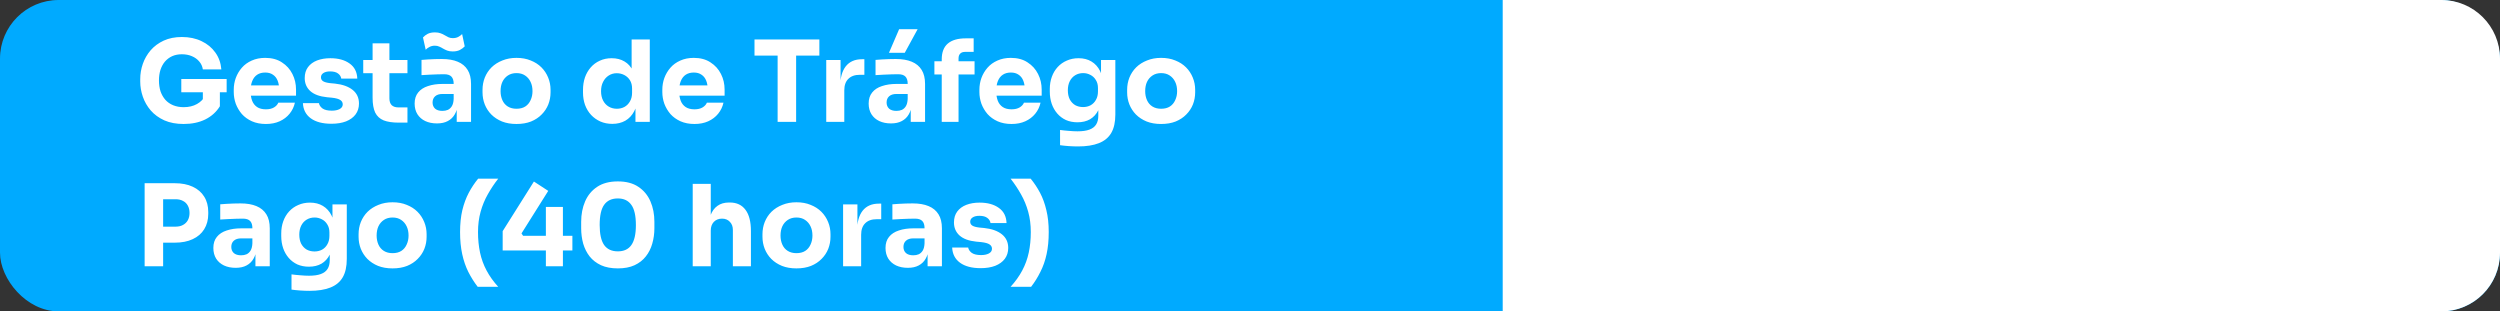 <svg xmlns="http://www.w3.org/2000/svg" width="554" height="69" viewBox="0 0 554 69" fill="none"><rect x="0" y="0" width="554" height="69" fill="#333333" stroke="none"/><rect width="554" height="69" rx="13" fill="#00AAFF"></rect><path d="M333 0H541C548.18 0 554 5.82 554 13V56C554 63.18 548.18 69 541 69H333V0Z" fill="white"></path><path d="M40.7 27.475C39.067 27.475 37.642 27.208 36.425 26.675C35.208 26.125 34.2 25.392 33.4 24.475C32.617 23.558 32.033 22.542 31.65 21.425C31.267 20.308 31.075 19.192 31.075 18.075V17.525C31.075 16.375 31.267 15.25 31.65 14.15C32.033 13.05 32.608 12.05 33.375 11.15C34.158 10.25 35.125 9.533 36.275 9C37.442 8.467 38.783 8.2 40.3 8.2C41.95 8.2 43.408 8.508 44.675 9.125C45.942 9.725 46.958 10.567 47.725 11.65C48.492 12.717 48.933 13.958 49.05 15.375H44.95C44.85 14.708 44.583 14.125 44.15 13.625C43.733 13.125 43.192 12.733 42.525 12.45C41.875 12.167 41.133 12.025 40.3 12.025C39.5 12.025 38.783 12.167 38.15 12.45C37.533 12.733 37 13.133 36.55 13.65C36.117 14.167 35.783 14.783 35.55 15.5C35.333 16.2 35.225 16.975 35.225 17.825C35.225 18.708 35.342 19.517 35.575 20.25C35.825 20.967 36.183 21.592 36.65 22.125C37.117 22.642 37.692 23.042 38.375 23.325C39.075 23.608 39.85 23.75 40.7 23.75C41.833 23.75 42.817 23.517 43.65 23.05C44.483 22.583 45.083 21.967 45.45 21.2L44.95 24V19.65H48.725V23.55C47.942 24.817 46.858 25.792 45.475 26.475C44.108 27.142 42.517 27.475 40.7 27.475ZM40.175 20.45V17.5H50.225V20.45H40.175ZM58.925 27.475C57.758 27.475 56.725 27.275 55.825 26.875C54.942 26.475 54.2 25.942 53.6 25.275C53.017 24.592 52.567 23.833 52.25 23C51.95 22.15 51.8 21.283 51.8 20.4V19.9C51.8 18.983 51.95 18.108 52.25 17.275C52.567 16.425 53.017 15.667 53.6 15C54.184 14.333 54.908 13.808 55.775 13.425C56.658 13.025 57.658 12.825 58.775 12.825C60.242 12.825 61.475 13.158 62.475 13.825C63.492 14.475 64.267 15.333 64.8 16.4C65.334 17.45 65.6 18.6 65.6 19.85V21.2H53.475V18.925H63.175L61.875 19.975C61.875 19.158 61.758 18.458 61.525 17.875C61.292 17.292 60.942 16.85 60.475 16.55C60.025 16.233 59.459 16.075 58.775 16.075C58.075 16.075 57.483 16.233 57 16.55C56.517 16.867 56.15 17.333 55.9 17.95C55.65 18.55 55.525 19.292 55.525 20.175C55.525 20.992 55.642 21.708 55.875 22.325C56.108 22.925 56.475 23.392 56.975 23.725C57.475 24.058 58.125 24.225 58.925 24.225C59.658 24.225 60.258 24.083 60.725 23.8C61.192 23.517 61.508 23.167 61.675 22.75H65.35C65.15 23.667 64.758 24.483 64.175 25.2C63.592 25.917 62.858 26.475 61.975 26.875C61.092 27.275 60.075 27.475 58.925 27.475ZM73.451 27.425C71.501 27.425 69.976 27.025 68.876 26.225C67.776 25.425 67.192 24.3 67.126 22.85H70.676C70.742 23.283 71.001 23.675 71.451 24.025C71.917 24.358 72.609 24.525 73.526 24.525C74.226 24.525 74.801 24.408 75.251 24.175C75.717 23.925 75.951 23.575 75.951 23.125C75.951 22.725 75.776 22.408 75.426 22.175C75.076 21.925 74.451 21.75 73.551 21.65L72.476 21.55C70.826 21.383 69.584 20.925 68.751 20.175C67.934 19.425 67.526 18.467 67.526 17.3C67.526 16.333 67.767 15.525 68.251 14.875C68.734 14.225 69.401 13.733 70.251 13.4C71.117 13.067 72.101 12.9 73.201 12.9C74.967 12.9 76.392 13.292 77.476 14.075C78.559 14.842 79.126 15.958 79.176 17.425H75.626C75.559 16.975 75.326 16.6 74.926 16.3C74.526 15.983 73.934 15.825 73.151 15.825C72.534 15.825 72.042 15.942 71.676 16.175C71.309 16.408 71.126 16.725 71.126 17.125C71.126 17.508 71.284 17.8 71.601 18C71.917 18.2 72.434 18.342 73.151 18.425L74.226 18.525C75.909 18.708 77.217 19.175 78.151 19.925C79.084 20.675 79.551 21.683 79.551 22.95C79.551 23.867 79.301 24.667 78.801 25.35C78.301 26.017 77.592 26.533 76.676 26.9C75.759 27.25 74.684 27.425 73.451 27.425ZM88.367 27.175C86.984 27.175 85.867 27.008 85.017 26.675C84.167 26.325 83.542 25.75 83.142 24.95C82.759 24.133 82.567 23.033 82.567 21.65V9.6H86.292V21.8C86.292 22.45 86.459 22.95 86.792 23.3C87.142 23.633 87.634 23.8 88.267 23.8H90.292V27.175H88.367ZM80.492 16.225V13.3H90.292V16.225H80.492ZM101.208 27V22.95H100.533V18.55C100.533 17.85 100.367 17.325 100.033 16.975C99.7 16.625 99.167 16.45 98.433 16.45C98.067 16.45 97.583 16.458 96.983 16.475C96.383 16.492 95.767 16.517 95.133 16.55C94.5 16.583 93.925 16.617 93.408 16.65V13.275C93.792 13.242 94.242 13.208 94.758 13.175C95.275 13.142 95.808 13.117 96.358 13.1C96.908 13.083 97.425 13.075 97.908 13.075C99.308 13.075 100.483 13.275 101.433 13.675C102.4 14.075 103.133 14.683 103.633 15.5C104.133 16.3 104.383 17.333 104.383 18.6V27H101.208ZM96.833 27.35C95.85 27.35 94.983 27.175 94.233 26.825C93.5 26.475 92.925 25.975 92.508 25.325C92.092 24.658 91.883 23.867 91.883 22.95C91.883 21.95 92.142 21.133 92.658 20.5C93.175 19.85 93.9 19.375 94.833 19.075C95.767 18.758 96.842 18.6 98.058 18.6H100.983V20.825H98.033C97.333 20.825 96.792 21 96.408 21.35C96.042 21.683 95.858 22.142 95.858 22.725C95.858 23.275 96.042 23.725 96.408 24.075C96.792 24.408 97.333 24.575 98.033 24.575C98.483 24.575 98.883 24.5 99.233 24.35C99.6 24.183 99.9 23.908 100.133 23.525C100.367 23.142 100.5 22.608 100.533 21.925L101.483 22.925C101.4 23.875 101.167 24.675 100.783 25.325C100.417 25.975 99.9 26.475 99.233 26.825C98.583 27.175 97.783 27.35 96.833 27.35ZM100.333 11.4C99.833 11.4 99.417 11.333 99.083 11.2C98.75 11.067 98.442 10.917 98.158 10.75C97.892 10.583 97.617 10.442 97.333 10.325C97.067 10.192 96.742 10.125 96.358 10.125C95.925 10.125 95.533 10.217 95.183 10.4C94.85 10.567 94.567 10.775 94.333 11.025L93.733 8.3C94.017 7.983 94.367 7.717 94.783 7.5C95.217 7.283 95.75 7.175 96.383 7.175C96.883 7.175 97.3 7.242 97.633 7.375C97.967 7.492 98.267 7.633 98.533 7.8C98.8 7.967 99.075 8.117 99.358 8.25C99.642 8.383 99.967 8.45 100.333 8.45C100.783 8.45 101.175 8.367 101.508 8.2C101.858 8.017 102.158 7.8 102.408 7.55L102.983 10.275C102.7 10.575 102.342 10.842 101.908 11.075C101.475 11.292 100.95 11.4 100.333 11.4ZM114.452 27.475C113.252 27.475 112.185 27.292 111.252 26.925C110.319 26.542 109.527 26.025 108.877 25.375C108.244 24.725 107.76 23.983 107.427 23.15C107.094 22.3 106.927 21.408 106.927 20.475V19.9C106.927 18.95 107.094 18.05 107.427 17.2C107.777 16.333 108.277 15.575 108.927 14.925C109.594 14.275 110.394 13.767 111.327 13.4C112.26 13.017 113.302 12.825 114.452 12.825C115.635 12.825 116.685 13.017 117.602 13.4C118.535 13.767 119.327 14.275 119.977 14.925C120.627 15.575 121.127 16.333 121.477 17.2C121.827 18.05 122.002 18.95 122.002 19.9V20.475C122.002 21.408 121.835 22.3 121.502 23.15C121.169 23.983 120.677 24.725 120.027 25.375C119.394 26.025 118.61 26.542 117.677 26.925C116.744 27.292 115.669 27.475 114.452 27.475ZM114.452 24.1C115.235 24.1 115.885 23.933 116.402 23.6C116.919 23.267 117.31 22.8 117.577 22.2C117.86 21.6 118.002 20.933 118.002 20.2C118.002 19.417 117.86 18.733 117.577 18.15C117.294 17.55 116.885 17.075 116.352 16.725C115.835 16.375 115.202 16.2 114.452 16.2C113.719 16.2 113.085 16.375 112.552 16.725C112.019 17.075 111.61 17.55 111.327 18.15C111.06 18.733 110.927 19.417 110.927 20.2C110.927 20.933 111.06 21.6 111.327 22.2C111.594 22.8 111.994 23.267 112.527 23.6C113.06 23.933 113.702 24.1 114.452 24.1ZM135.693 27.45C134.726 27.45 133.843 27.275 133.043 26.925C132.259 26.575 131.576 26.092 130.993 25.475C130.409 24.842 129.959 24.1 129.643 23.25C129.343 22.4 129.193 21.483 129.193 20.5V19.925C129.193 18.942 129.334 18.025 129.618 17.175C129.918 16.325 130.343 15.583 130.893 14.95C131.459 14.3 132.134 13.8 132.918 13.45C133.701 13.083 134.576 12.9 135.543 12.9C136.643 12.9 137.593 13.142 138.393 13.625C139.193 14.092 139.818 14.792 140.268 15.725C140.718 16.642 140.968 17.775 141.018 19.125L139.968 18.15V8.75H143.993V27H140.818V21.325H141.368C141.318 22.625 141.043 23.733 140.543 24.65C140.059 25.567 139.401 26.267 138.568 26.75C137.734 27.217 136.776 27.45 135.693 27.45ZM136.693 24.1C137.309 24.1 137.868 23.967 138.368 23.7C138.884 23.417 139.293 23.008 139.593 22.475C139.909 21.942 140.068 21.3 140.068 20.55V19.625C140.068 18.892 139.909 18.275 139.593 17.775C139.276 17.275 138.859 16.892 138.343 16.625C137.826 16.358 137.268 16.225 136.668 16.225C136.001 16.225 135.401 16.4 134.868 16.75C134.351 17.083 133.943 17.55 133.643 18.15C133.343 18.733 133.193 19.417 133.193 20.2C133.193 21 133.343 21.692 133.643 22.275C133.943 22.858 134.359 23.308 134.893 23.625C135.426 23.942 136.026 24.1 136.693 24.1ZM153.896 27.475C152.729 27.475 151.696 27.275 150.796 26.875C149.913 26.475 149.171 25.942 148.571 25.275C147.988 24.592 147.538 23.833 147.221 23C146.921 22.15 146.771 21.283 146.771 20.4V19.9C146.771 18.983 146.921 18.108 147.221 17.275C147.538 16.425 147.988 15.667 148.571 15C149.154 14.333 149.879 13.808 150.746 13.425C151.629 13.025 152.629 12.825 153.746 12.825C155.213 12.825 156.446 13.158 157.446 13.825C158.463 14.475 159.238 15.333 159.771 16.4C160.304 17.45 160.571 18.6 160.571 19.85V21.2H148.446V18.925H158.146L156.846 19.975C156.846 19.158 156.729 18.458 156.496 17.875C156.263 17.292 155.913 16.85 155.446 16.55C154.996 16.233 154.429 16.075 153.746 16.075C153.046 16.075 152.454 16.233 151.971 16.55C151.488 16.867 151.121 17.333 150.871 17.95C150.621 18.55 150.496 19.292 150.496 20.175C150.496 20.992 150.613 21.708 150.846 22.325C151.079 22.925 151.446 23.392 151.946 23.725C152.446 24.058 153.096 24.225 153.896 24.225C154.629 24.225 155.229 24.083 155.696 23.8C156.163 23.517 156.479 23.167 156.646 22.75H160.321C160.121 23.667 159.729 24.483 159.146 25.2C158.563 25.917 157.829 26.475 156.946 26.875C156.063 27.275 155.046 27.475 153.896 27.475ZM172.321 27V11.825H176.421V27H172.321ZM167.196 12.325V8.75H181.571V12.325H167.196ZM183.095 27V13.3H186.27V19.175H186.195C186.195 17.242 186.603 15.75 187.42 14.7C188.253 13.65 189.453 13.125 191.02 13.125H191.545V16.575H190.545C189.445 16.575 188.595 16.875 187.995 17.475C187.395 18.058 187.095 18.908 187.095 20.025V27H183.095ZM201.819 27V22.95H201.144V18.55C201.144 17.85 200.977 17.325 200.644 16.975C200.31 16.625 199.777 16.45 199.044 16.45C198.677 16.45 198.194 16.458 197.594 16.475C196.994 16.492 196.377 16.517 195.744 16.55C195.11 16.583 194.535 16.617 194.019 16.65V13.275C194.402 13.242 194.852 13.208 195.369 13.175C195.885 13.142 196.419 13.117 196.969 13.1C197.519 13.083 198.035 13.075 198.519 13.075C199.919 13.075 201.094 13.275 202.044 13.675C203.01 14.075 203.744 14.683 204.244 15.5C204.744 16.3 204.994 17.333 204.994 18.6V27H201.819ZM197.444 27.35C196.46 27.35 195.594 27.175 194.844 26.825C194.11 26.475 193.535 25.975 193.119 25.325C192.702 24.658 192.494 23.867 192.494 22.95C192.494 21.95 192.752 21.133 193.269 20.5C193.785 19.85 194.51 19.375 195.444 19.075C196.377 18.758 197.452 18.6 198.669 18.6H201.594V20.825H198.644C197.944 20.825 197.402 21 197.019 21.35C196.652 21.683 196.469 22.142 196.469 22.725C196.469 23.275 196.652 23.725 197.019 24.075C197.402 24.408 197.944 24.575 198.644 24.575C199.094 24.575 199.494 24.5 199.844 24.35C200.21 24.183 200.51 23.908 200.744 23.525C200.977 23.142 201.11 22.608 201.144 21.925L202.094 22.925C202.01 23.875 201.777 24.675 201.394 25.325C201.027 25.975 200.51 26.475 199.844 26.825C199.194 27.175 198.394 27.35 197.444 27.35ZM196.994 11.7L199.244 6.475H203.344L200.494 11.7H196.994ZM208.688 27V13.175C208.688 11.592 209.138 10.417 210.038 9.65C210.938 8.883 212.263 8.5 214.013 8.5H215.763V11.5H213.838C213.388 11.5 213.038 11.625 212.788 11.875C212.538 12.125 212.413 12.475 212.413 12.925V27H208.688ZM207.063 16.5V13.575H215.963V16.5H207.063ZM224.16 27.475C222.993 27.475 221.96 27.275 221.06 26.875C220.176 26.475 219.435 25.942 218.835 25.275C218.251 24.592 217.801 23.833 217.485 23C217.185 22.15 217.035 21.283 217.035 20.4V19.9C217.035 18.983 217.185 18.108 217.485 17.275C217.801 16.425 218.251 15.667 218.835 15C219.418 14.333 220.143 13.808 221.01 13.425C221.893 13.025 222.893 12.825 224.01 12.825C225.476 12.825 226.71 13.158 227.71 13.825C228.726 14.475 229.501 15.333 230.035 16.4C230.568 17.45 230.835 18.6 230.835 19.85V21.2H218.71V18.925H228.41L227.11 19.975C227.11 19.158 226.993 18.458 226.76 17.875C226.526 17.292 226.176 16.85 225.71 16.55C225.26 16.233 224.693 16.075 224.01 16.075C223.31 16.075 222.718 16.233 222.235 16.55C221.751 16.867 221.385 17.333 221.135 17.95C220.885 18.55 220.76 19.292 220.76 20.175C220.76 20.992 220.876 21.708 221.11 22.325C221.343 22.925 221.71 23.392 222.21 23.725C222.71 24.058 223.36 24.225 224.16 24.225C224.893 24.225 225.493 24.083 225.96 23.8C226.426 23.517 226.743 23.167 226.91 22.75H230.585C230.385 23.667 229.993 24.483 229.41 25.2C228.826 25.917 228.093 26.475 227.21 26.875C226.326 27.275 225.31 27.475 224.16 27.475ZM238.885 32.45C238.218 32.45 237.535 32.425 236.835 32.375C236.135 32.325 235.493 32.258 234.91 32.175V28.8C235.493 28.883 236.135 28.95 236.835 29C237.552 29.067 238.202 29.1 238.785 29.1C239.868 29.1 240.743 28.975 241.41 28.725C242.093 28.475 242.593 28.092 242.91 27.575C243.227 27.075 243.385 26.425 243.385 25.625V22.9L244.11 21.3C244.077 22.517 243.835 23.558 243.385 24.425C242.952 25.292 242.343 25.958 241.56 26.425C240.777 26.875 239.843 27.1 238.76 27.1C237.827 27.1 236.977 26.933 236.21 26.6C235.46 26.25 234.818 25.767 234.285 25.15C233.752 24.533 233.343 23.817 233.06 23C232.777 22.167 232.635 21.267 232.635 20.3V19.725C232.635 18.758 232.785 17.858 233.085 17.025C233.385 16.192 233.818 15.467 234.385 14.85C234.952 14.233 235.627 13.758 236.41 13.425C237.193 13.075 238.06 12.9 239.01 12.9C240.11 12.9 241.06 13.142 241.86 13.625C242.677 14.108 243.318 14.817 243.785 15.75C244.252 16.683 244.502 17.808 244.535 19.125L243.985 19.275V13.3H247.16V25.375C247.16 27.058 246.86 28.417 246.26 29.45C245.66 30.483 244.743 31.242 243.51 31.725C242.293 32.208 240.752 32.45 238.885 32.45ZM240.01 23.725C240.627 23.725 241.185 23.592 241.685 23.325C242.185 23.042 242.577 22.642 242.86 22.125C243.16 21.608 243.31 20.983 243.31 20.25V19.525C243.31 18.808 243.152 18.208 242.835 17.725C242.535 17.225 242.135 16.85 241.635 16.6C241.135 16.333 240.602 16.2 240.035 16.2C239.368 16.2 238.777 16.358 238.26 16.675C237.743 16.992 237.343 17.433 237.06 18C236.777 18.567 236.635 19.233 236.635 20C236.635 20.783 236.777 21.458 237.06 22.025C237.36 22.575 237.76 23 238.26 23.3C238.777 23.583 239.36 23.725 240.01 23.725ZM257.299 27.475C256.099 27.475 255.032 27.292 254.099 26.925C253.165 26.542 252.374 26.025 251.724 25.375C251.09 24.725 250.607 23.983 250.274 23.15C249.94 22.3 249.774 21.408 249.774 20.475V19.9C249.774 18.95 249.94 18.05 250.274 17.2C250.624 16.333 251.124 15.575 251.774 14.925C252.44 14.275 253.24 13.767 254.174 13.4C255.107 13.017 256.149 12.825 257.299 12.825C258.482 12.825 259.532 13.017 260.449 13.4C261.382 13.767 262.174 14.275 262.824 14.925C263.474 15.575 263.974 16.333 264.324 17.2C264.674 18.05 264.849 18.95 264.849 19.9V20.475C264.849 21.408 264.682 22.3 264.349 23.15C264.015 23.983 263.524 24.725 262.874 25.375C262.24 26.025 261.457 26.542 260.524 26.925C259.59 27.292 258.515 27.475 257.299 27.475ZM257.299 24.1C258.082 24.1 258.732 23.933 259.249 23.6C259.765 23.267 260.157 22.8 260.424 22.2C260.707 21.6 260.849 20.933 260.849 20.2C260.849 19.417 260.707 18.733 260.424 18.15C260.14 17.55 259.732 17.075 259.199 16.725C258.682 16.375 258.049 16.2 257.299 16.2C256.565 16.2 255.932 16.375 255.399 16.725C254.865 17.075 254.457 17.55 254.174 18.15C253.907 18.733 253.774 19.417 253.774 20.2C253.774 20.933 253.907 21.6 254.174 22.2C254.44 22.8 254.84 23.267 255.374 23.6C255.907 23.933 256.549 24.1 257.299 24.1ZM35.65 53.775V50.225H38.925C39.558 50.225 40.1 50.1 40.55 49.85C41.017 49.6 41.375 49.25 41.625 48.8C41.875 48.333 42 47.8 42 47.2C42 46.567 41.875 46.025 41.625 45.575C41.375 45.108 41.017 44.758 40.55 44.525C40.1 44.275 39.558 44.15 38.925 44.15H35.65V40.6H38.725C40.275 40.6 41.6 40.858 42.7 41.375C43.817 41.892 44.667 42.625 45.25 43.575C45.85 44.525 46.15 45.667 46.15 47V47.4C46.15 48.7 45.85 49.833 45.25 50.8C44.667 51.75 43.817 52.483 42.7 53C41.6 53.517 40.275 53.775 38.725 53.775H35.65ZM32.05 59V40.6H36.15V59H32.05ZM56.604 59V54.95H55.929V50.55C55.929 49.85 55.762 49.325 55.429 48.975C55.096 48.625 54.562 48.45 53.829 48.45C53.462 48.45 52.979 48.458 52.379 48.475C51.779 48.492 51.162 48.517 50.529 48.55C49.896 48.583 49.321 48.617 48.804 48.65V45.275C49.187 45.242 49.637 45.208 50.154 45.175C50.671 45.142 51.204 45.117 51.754 45.1C52.304 45.083 52.821 45.075 53.304 45.075C54.704 45.075 55.879 45.275 56.829 45.675C57.796 46.075 58.529 46.683 59.029 47.5C59.529 48.3 59.779 49.333 59.779 50.6V59H56.604ZM52.229 59.35C51.246 59.35 50.379 59.175 49.629 58.825C48.896 58.475 48.321 57.975 47.904 57.325C47.487 56.658 47.279 55.867 47.279 54.95C47.279 53.95 47.537 53.133 48.054 52.5C48.571 51.85 49.296 51.375 50.229 51.075C51.162 50.758 52.237 50.6 53.454 50.6H56.379V52.825H53.429C52.729 52.825 52.187 53 51.804 53.35C51.437 53.683 51.254 54.142 51.254 54.725C51.254 55.275 51.437 55.725 51.804 56.075C52.187 56.408 52.729 56.575 53.429 56.575C53.879 56.575 54.279 56.5 54.629 56.35C54.996 56.183 55.296 55.908 55.529 55.525C55.762 55.142 55.896 54.608 55.929 53.925L56.879 54.925C56.796 55.875 56.562 56.675 56.179 57.325C55.812 57.975 55.296 58.475 54.629 58.825C53.979 59.175 53.179 59.35 52.229 59.35ZM68.573 64.45C67.906 64.45 67.223 64.425 66.523 64.375C65.823 64.325 65.181 64.258 64.598 64.175V60.8C65.181 60.883 65.823 60.95 66.523 61C67.239 61.067 67.889 61.1 68.473 61.1C69.556 61.1 70.431 60.975 71.098 60.725C71.781 60.475 72.281 60.092 72.598 59.575C72.914 59.075 73.073 58.425 73.073 57.625V54.9L73.798 53.3C73.764 54.517 73.523 55.558 73.073 56.425C72.639 57.292 72.031 57.958 71.248 58.425C70.464 58.875 69.531 59.1 68.448 59.1C67.514 59.1 66.664 58.933 65.898 58.6C65.148 58.25 64.506 57.767 63.973 57.15C63.439 56.533 63.031 55.817 62.748 55C62.464 54.167 62.323 53.267 62.323 52.3V51.725C62.323 50.758 62.473 49.858 62.773 49.025C63.073 48.192 63.506 47.467 64.073 46.85C64.639 46.233 65.314 45.758 66.098 45.425C66.881 45.075 67.748 44.9 68.698 44.9C69.798 44.9 70.748 45.142 71.548 45.625C72.364 46.108 73.006 46.817 73.473 47.75C73.939 48.683 74.189 49.808 74.223 51.125L73.673 51.275V45.3H76.848V57.375C76.848 59.058 76.548 60.417 75.948 61.45C75.348 62.483 74.431 63.242 73.198 63.725C71.981 64.208 70.439 64.45 68.573 64.45ZM69.698 55.725C70.314 55.725 70.873 55.592 71.373 55.325C71.873 55.042 72.264 54.642 72.548 54.125C72.848 53.608 72.998 52.983 72.998 52.25V51.525C72.998 50.808 72.839 50.208 72.523 49.725C72.223 49.225 71.823 48.85 71.323 48.6C70.823 48.333 70.289 48.2 69.723 48.2C69.056 48.2 68.464 48.358 67.948 48.675C67.431 48.992 67.031 49.433 66.748 50C66.464 50.567 66.323 51.233 66.323 52C66.323 52.783 66.464 53.458 66.748 54.025C67.048 54.575 67.448 55 67.948 55.3C68.464 55.583 69.048 55.725 69.698 55.725ZM86.986 59.475C85.786 59.475 84.72 59.292 83.786 58.925C82.853 58.542 82.061 58.025 81.411 57.375C80.778 56.725 80.295 55.983 79.961 55.15C79.628 54.3 79.461 53.408 79.461 52.475V51.9C79.461 50.95 79.628 50.05 79.961 49.2C80.311 48.333 80.811 47.575 81.461 46.925C82.128 46.275 82.928 45.767 83.861 45.4C84.795 45.017 85.836 44.825 86.986 44.825C88.17 44.825 89.22 45.017 90.136 45.4C91.07 45.767 91.861 46.275 92.511 46.925C93.161 47.575 93.661 48.333 94.011 49.2C94.361 50.05 94.536 50.95 94.536 51.9V52.475C94.536 53.408 94.37 54.3 94.036 55.15C93.703 55.983 93.211 56.725 92.561 57.375C91.928 58.025 91.145 58.542 90.211 58.925C89.278 59.292 88.203 59.475 86.986 59.475ZM86.986 56.1C87.77 56.1 88.42 55.933 88.936 55.6C89.453 55.267 89.845 54.8 90.111 54.2C90.395 53.6 90.536 52.933 90.536 52.2C90.536 51.417 90.395 50.733 90.111 50.15C89.828 49.55 89.42 49.075 88.886 48.725C88.37 48.375 87.736 48.2 86.986 48.2C86.253 48.2 85.62 48.375 85.086 48.725C84.553 49.075 84.145 49.55 83.861 50.15C83.595 50.733 83.461 51.417 83.461 52.2C83.461 52.933 83.595 53.6 83.861 54.2C84.128 54.8 84.528 55.267 85.061 55.6C85.595 55.933 86.236 56.1 86.986 56.1ZM105.852 63.55C105.069 62.533 104.377 61.433 103.777 60.25C103.194 59.083 102.744 57.775 102.427 56.325C102.11 54.875 101.952 53.242 101.952 51.425C101.952 49.608 102.119 47.992 102.452 46.575C102.802 45.142 103.277 43.858 103.877 42.725C104.477 41.592 105.169 40.55 105.952 39.6H110.402C109.552 40.683 108.785 41.833 108.102 43.05C107.419 44.25 106.885 45.542 106.502 46.925C106.119 48.308 105.927 49.808 105.927 51.425C105.927 53.042 106.077 54.558 106.377 55.975C106.677 57.375 107.16 58.7 107.827 59.95C108.494 61.2 109.352 62.4 110.402 63.55H105.852ZM111.391 55.5V51.225L118.316 40.225L121.491 42.3L115.566 51.725L115.916 52.25H126.841V55.5H111.391ZM120.966 59V45.85H124.741V59H120.966ZM136.913 59.475C135.463 59.475 134.222 59.242 133.188 58.775C132.155 58.292 131.313 57.642 130.663 56.825C130.03 56.008 129.555 55.067 129.238 54C128.938 52.917 128.788 51.775 128.788 50.575V49.15C128.788 47.483 129.08 45.975 129.663 44.625C130.247 43.275 131.138 42.2 132.338 41.4C133.538 40.6 135.063 40.2 136.913 40.2C138.763 40.2 140.28 40.6 141.463 41.4C142.663 42.2 143.555 43.275 144.138 44.625C144.722 45.975 145.013 47.483 145.013 49.15V50.575C145.013 51.775 144.855 52.917 144.538 54C144.238 55.067 143.763 56.008 143.113 56.825C142.48 57.642 141.647 58.292 140.613 58.775C139.597 59.242 138.363 59.475 136.913 59.475ZM136.913 55.7C138.263 55.7 139.263 55.233 139.913 54.3C140.58 53.35 140.913 51.883 140.913 49.9C140.913 47.8 140.572 46.292 139.888 45.375C139.222 44.442 138.23 43.975 136.913 43.975C135.563 43.975 134.555 44.442 133.888 45.375C133.222 46.292 132.888 47.783 132.888 49.85C132.888 51.85 133.213 53.325 133.863 54.275C134.53 55.225 135.547 55.7 136.913 55.7ZM153.505 59V40.75H157.505V51.275H156.905C156.905 49.892 157.08 48.725 157.43 47.775C157.78 46.825 158.296 46.108 158.98 45.625C159.663 45.125 160.521 44.875 161.555 44.875H161.73C163.246 44.875 164.405 45.417 165.205 46.5C166.005 47.567 166.405 49.133 166.405 51.2V59H162.405V50.95C162.405 50.2 162.18 49.6 161.73 49.15C161.296 48.683 160.721 48.45 160.005 48.45C159.255 48.45 158.646 48.692 158.18 49.175C157.73 49.658 157.505 50.3 157.505 51.1V59H153.505ZM176.488 59.475C175.288 59.475 174.222 59.292 173.288 58.925C172.355 58.542 171.563 58.025 170.913 57.375C170.28 56.725 169.797 55.983 169.463 55.15C169.13 54.3 168.963 53.408 168.963 52.475V51.9C168.963 50.95 169.13 50.05 169.463 49.2C169.813 48.333 170.313 47.575 170.963 46.925C171.63 46.275 172.43 45.767 173.363 45.4C174.297 45.017 175.338 44.825 176.488 44.825C177.672 44.825 178.722 45.017 179.638 45.4C180.572 45.767 181.363 46.275 182.013 46.925C182.663 47.575 183.163 48.333 183.513 49.2C183.863 50.05 184.038 50.95 184.038 51.9V52.475C184.038 53.408 183.872 54.3 183.538 55.15C183.205 55.983 182.713 56.725 182.063 57.375C181.43 58.025 180.647 58.542 179.713 58.925C178.78 59.292 177.705 59.475 176.488 59.475ZM176.488 56.1C177.272 56.1 177.922 55.933 178.438 55.6C178.955 55.267 179.347 54.8 179.613 54.2C179.897 53.6 180.038 52.933 180.038 52.2C180.038 51.417 179.897 50.733 179.613 50.15C179.33 49.55 178.922 49.075 178.388 48.725C177.872 48.375 177.238 48.2 176.488 48.2C175.755 48.2 175.122 48.375 174.588 48.725C174.055 49.075 173.647 49.55 173.363 50.15C173.097 50.733 172.963 51.417 172.963 52.2C172.963 52.933 173.097 53.6 173.363 54.2C173.63 54.8 174.03 55.267 174.563 55.6C175.097 55.933 175.738 56.1 176.488 56.1ZM186.83 59V45.3H190.005V51.175H189.93C189.93 49.242 190.338 47.75 191.155 46.7C191.988 45.65 193.188 45.125 194.755 45.125H195.28V48.575H194.28C193.18 48.575 192.33 48.875 191.73 49.475C191.13 50.058 190.83 50.908 190.83 52.025V59H186.83ZM205.554 59V54.95H204.879V50.55C204.879 49.85 204.712 49.325 204.379 48.975C204.046 48.625 203.512 48.45 202.779 48.45C202.412 48.45 201.929 48.458 201.329 48.475C200.729 48.492 200.112 48.517 199.479 48.55C198.846 48.583 198.271 48.617 197.754 48.65V45.275C198.137 45.242 198.587 45.208 199.104 45.175C199.621 45.142 200.154 45.117 200.704 45.1C201.254 45.083 201.771 45.075 202.254 45.075C203.654 45.075 204.829 45.275 205.779 45.675C206.746 46.075 207.479 46.683 207.979 47.5C208.479 48.3 208.729 49.333 208.729 50.6V59H205.554ZM201.179 59.35C200.196 59.35 199.329 59.175 198.579 58.825C197.846 58.475 197.271 57.975 196.854 57.325C196.437 56.658 196.229 55.867 196.229 54.95C196.229 53.95 196.487 53.133 197.004 52.5C197.521 51.85 198.246 51.375 199.179 51.075C200.112 50.758 201.187 50.6 202.404 50.6H205.329V52.825H202.379C201.679 52.825 201.137 53 200.754 53.35C200.387 53.683 200.204 54.142 200.204 54.725C200.204 55.275 200.387 55.725 200.754 56.075C201.137 56.408 201.679 56.575 202.379 56.575C202.829 56.575 203.229 56.5 203.579 56.35C203.946 56.183 204.246 55.908 204.479 55.525C204.712 55.142 204.846 54.608 204.879 53.925L205.829 54.925C205.746 55.875 205.512 56.675 205.129 57.325C204.762 57.975 204.246 58.475 203.579 58.825C202.929 59.175 202.129 59.35 201.179 59.35ZM217.323 59.425C215.373 59.425 213.848 59.025 212.748 58.225C211.648 57.425 211.065 56.3 210.998 54.85H214.548C214.615 55.283 214.873 55.675 215.323 56.025C215.79 56.358 216.481 56.525 217.398 56.525C218.098 56.525 218.673 56.408 219.123 56.175C219.59 55.925 219.823 55.575 219.823 55.125C219.823 54.725 219.648 54.408 219.298 54.175C218.948 53.925 218.323 53.75 217.423 53.65L216.348 53.55C214.698 53.383 213.456 52.925 212.623 52.175C211.806 51.425 211.398 50.467 211.398 49.3C211.398 48.333 211.64 47.525 212.123 46.875C212.606 46.225 213.273 45.733 214.123 45.4C214.99 45.067 215.973 44.9 217.073 44.9C218.84 44.9 220.265 45.292 221.348 46.075C222.431 46.842 222.998 47.958 223.048 49.425H219.498C219.431 48.975 219.198 48.6 218.798 48.3C218.398 47.983 217.806 47.825 217.023 47.825C216.406 47.825 215.915 47.942 215.548 48.175C215.181 48.408 214.998 48.725 214.998 49.125C214.998 49.508 215.156 49.8 215.473 50C215.79 50.2 216.306 50.342 217.023 50.425L218.098 50.525C219.781 50.708 221.09 51.175 222.023 51.925C222.956 52.675 223.423 53.683 223.423 54.95C223.423 55.867 223.173 56.667 222.673 57.35C222.173 58.017 221.465 58.533 220.548 58.9C219.631 59.25 218.556 59.425 217.323 59.425ZM228.499 63.55H223.949C224.999 62.4 225.858 61.2 226.524 59.95C227.191 58.7 227.674 57.375 227.974 55.975C228.274 54.558 228.424 53.042 228.424 51.425C228.424 49.808 228.233 48.308 227.849 46.925C227.466 45.542 226.933 44.25 226.249 43.05C225.566 41.833 224.799 40.683 223.949 39.6H228.399C229.183 40.55 229.874 41.592 230.474 42.725C231.074 43.858 231.541 45.142 231.874 46.575C232.224 47.992 232.399 49.608 232.399 51.425C232.399 53.242 232.241 54.875 231.924 56.325C231.608 57.775 231.149 59.083 230.549 60.25C229.966 61.433 229.283 62.533 228.499 63.55Z" fill="white"></path></svg>